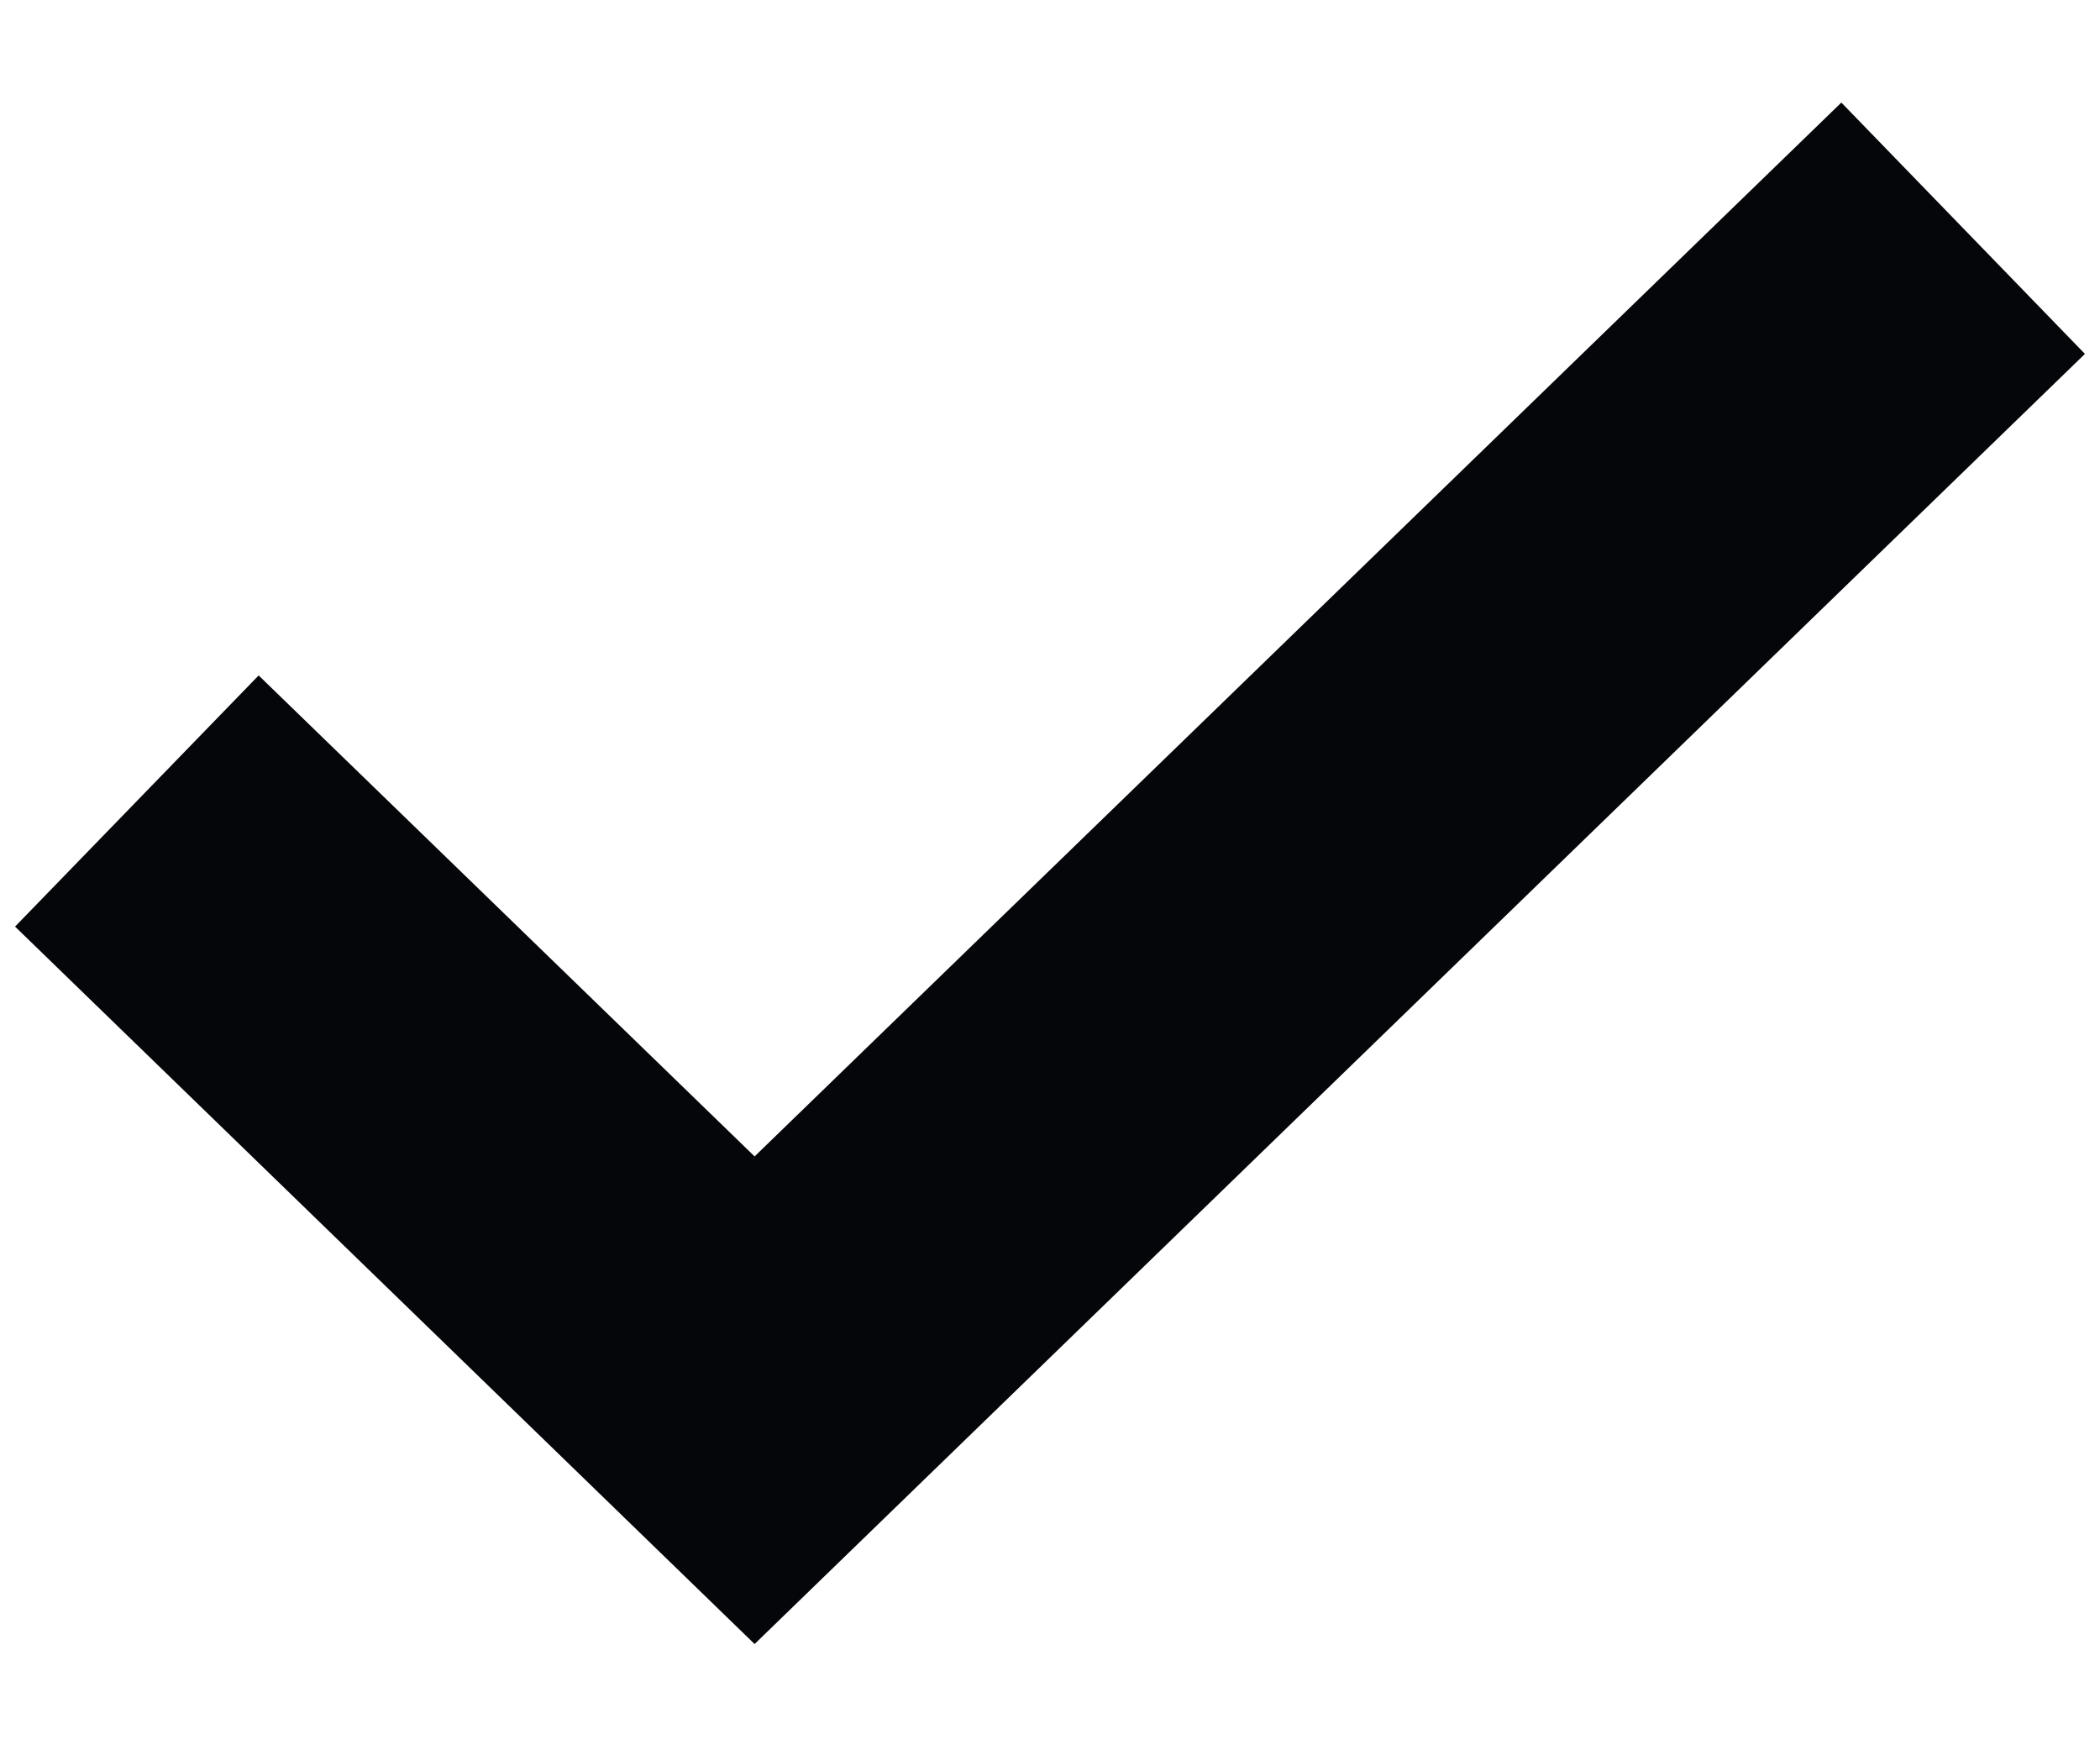 <svg width="12" height="10" viewBox="0 0 12 10" fill="none" xmlns="http://www.w3.org/2000/svg">
<path fill-rule="evenodd" clip-rule="evenodd" d="M11.914 2.022L4.312 9.393L0.086 5.294L1.478 3.859L4.312 6.607L10.522 0.586L11.914 2.022Z" fill="#050609"/>
</svg>
